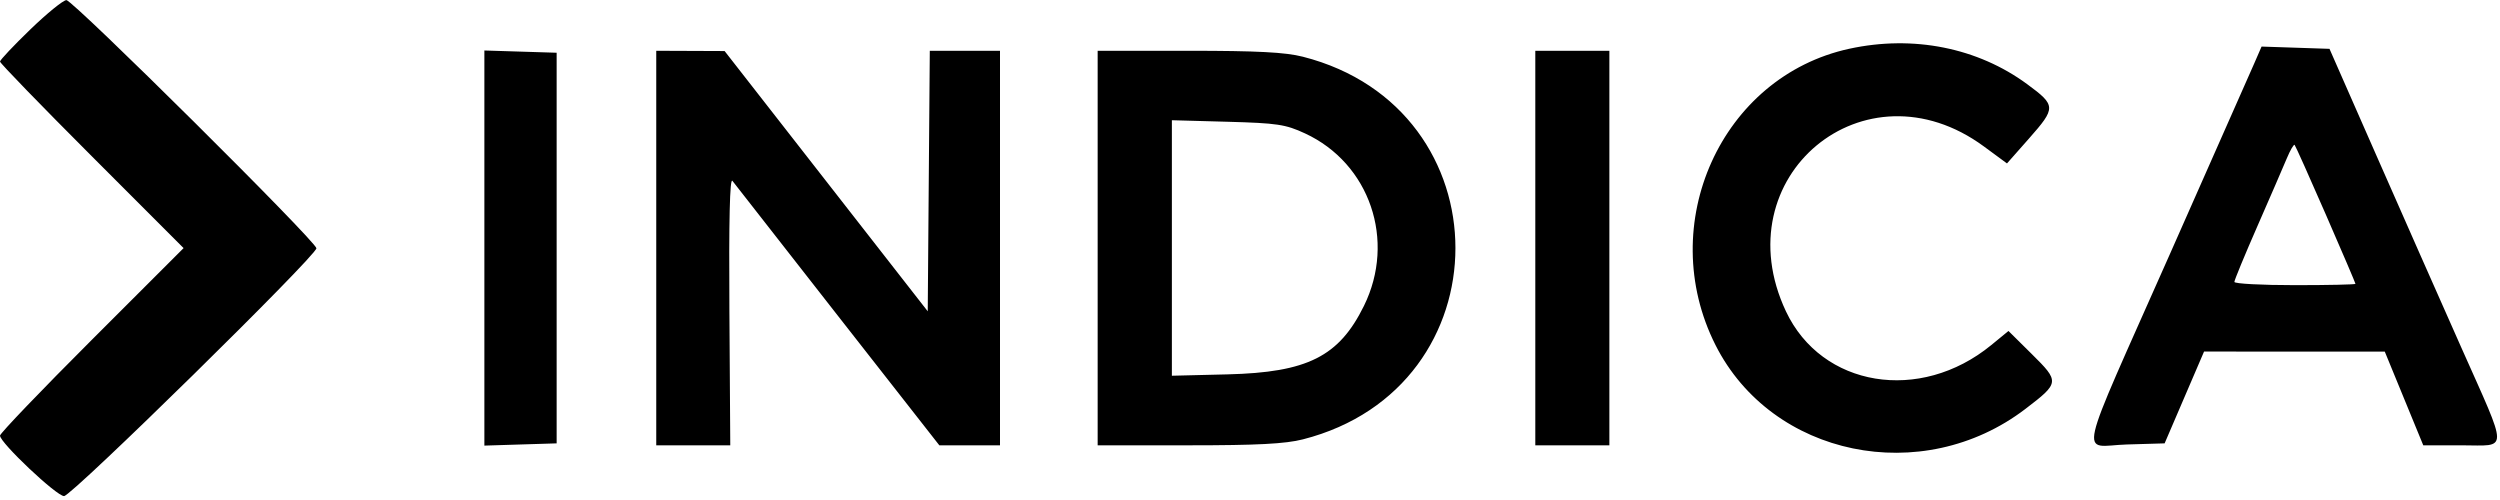 <?xml version="1.0" encoding="UTF-8" standalone="no"?>
<!DOCTYPE svg PUBLIC "-//W3C//DTD SVG 1.1//EN" "http://www.w3.org/Graphics/SVG/1.1/DTD/svg11.dtd">
<svg width="100%" height="100%" viewBox="0 0 400 80" version="1.1" xmlns="http://www.w3.org/2000/svg" xmlns:xlink="http://www.w3.org/1999/xlink" xml:space="preserve" xmlns:serif="http://www.serif.com/" style="fill-rule:evenodd;clip-rule:evenodd;stroke-linejoin:round;stroke-miterlimit:2;">
    <g id="svgg">
        <path id="path0" d="M4.844,4.718C2.18,7.293 -0,9.602 -0,9.851C-0,10.1 6.609,16.917 14.688,25L29.375,39.697L14.688,54.375C6.609,62.448 0,69.343 0,69.698C-0,70.833 9.047,79.375 10.249,79.375C11.466,79.375 50.625,40.918 50.625,39.723C50.625,38.668 11.662,-0.002 10.621,0.019C10.108,0.029 7.508,2.144 4.844,4.718M295.882,7.802C275.401,12.259 264.732,35.898 274.484,55.216C283.499,73.075 307.559,78.032 324.063,65.428C329.549,61.238 329.567,61.082 325.069,56.631L321.355,52.955L318.603,55.211C307.202,64.552 291.46,61.962 285.745,49.804C275.633,28.292 298.35,9.389 317.432,23.437L321.117,26.149L324.621,22.183C328.988,17.24 328.977,16.875 324.359,13.475C316.419,7.63 306.112,5.577 295.882,7.802M360.685,10.132C360.043,11.606 353.973,25.328 347.195,40.625C331.939,75.053 332.781,71.34 340.28,71.117L346.339,70.938L349.493,63.594L352.648,56.25L367.105,56.252L381.563,56.255L384.643,63.752L387.724,71.25L393.862,71.25C401.424,71.25 401.432,72.753 393.782,55.548C390.361,47.856 384.223,33.969 380.141,24.688L372.719,7.813L367.285,7.632L361.852,7.451L360.685,10.132M77.5,39.687L77.5,71.297L83.281,71.117L89.063,70.938L89.063,8.438L83.281,8.258L77.5,8.078L77.5,39.687M105,39.688L105,71.25L116.843,71.25L116.703,49.676C116.609,35.184 116.768,28.376 117.188,28.937C117.531,29.396 125.121,39.104 134.053,50.511L150.294,71.25L160,71.25L160,8.125L148.767,8.125L148.602,28.967L148.438,49.809L132.188,28.988L115.938,8.168L110.469,8.146L105,8.125L105,39.688M175.625,39.688L175.625,71.25L190.181,71.25C201.163,71.25 205.652,71.016 208.462,70.299C241.005,61.991 241.005,17.384 208.462,9.076C205.652,8.359 201.163,8.125 190.181,8.125L175.625,8.125L175.625,39.688M245.649,39.688L245.649,71.25L257.5,71.25L257.5,8.125L245.649,8.125L245.649,39.688M208.804,21.345C219.169,26.146 223.381,38.481 218.23,48.944C214.24,57.048 209.187,59.585 196.406,59.899L187.5,60.117L187.5,19.236L196.406,19.482C204.374,19.702 205.68,19.898 208.804,21.345M372.13,34.32C374.74,40.305 376.875,45.297 376.875,45.414C376.875,45.53 372.516,45.625 367.188,45.625C361.859,45.625 357.5,45.392 357.5,45.108C357.5,44.824 359.155,40.816 361.178,36.202C363.2,31.588 365.313,26.715 365.873,25.373C366.433,24.031 367.003,23.047 367.139,23.185C367.275,23.324 369.521,28.335 372.13,34.32"/>
    </g>
</svg>
